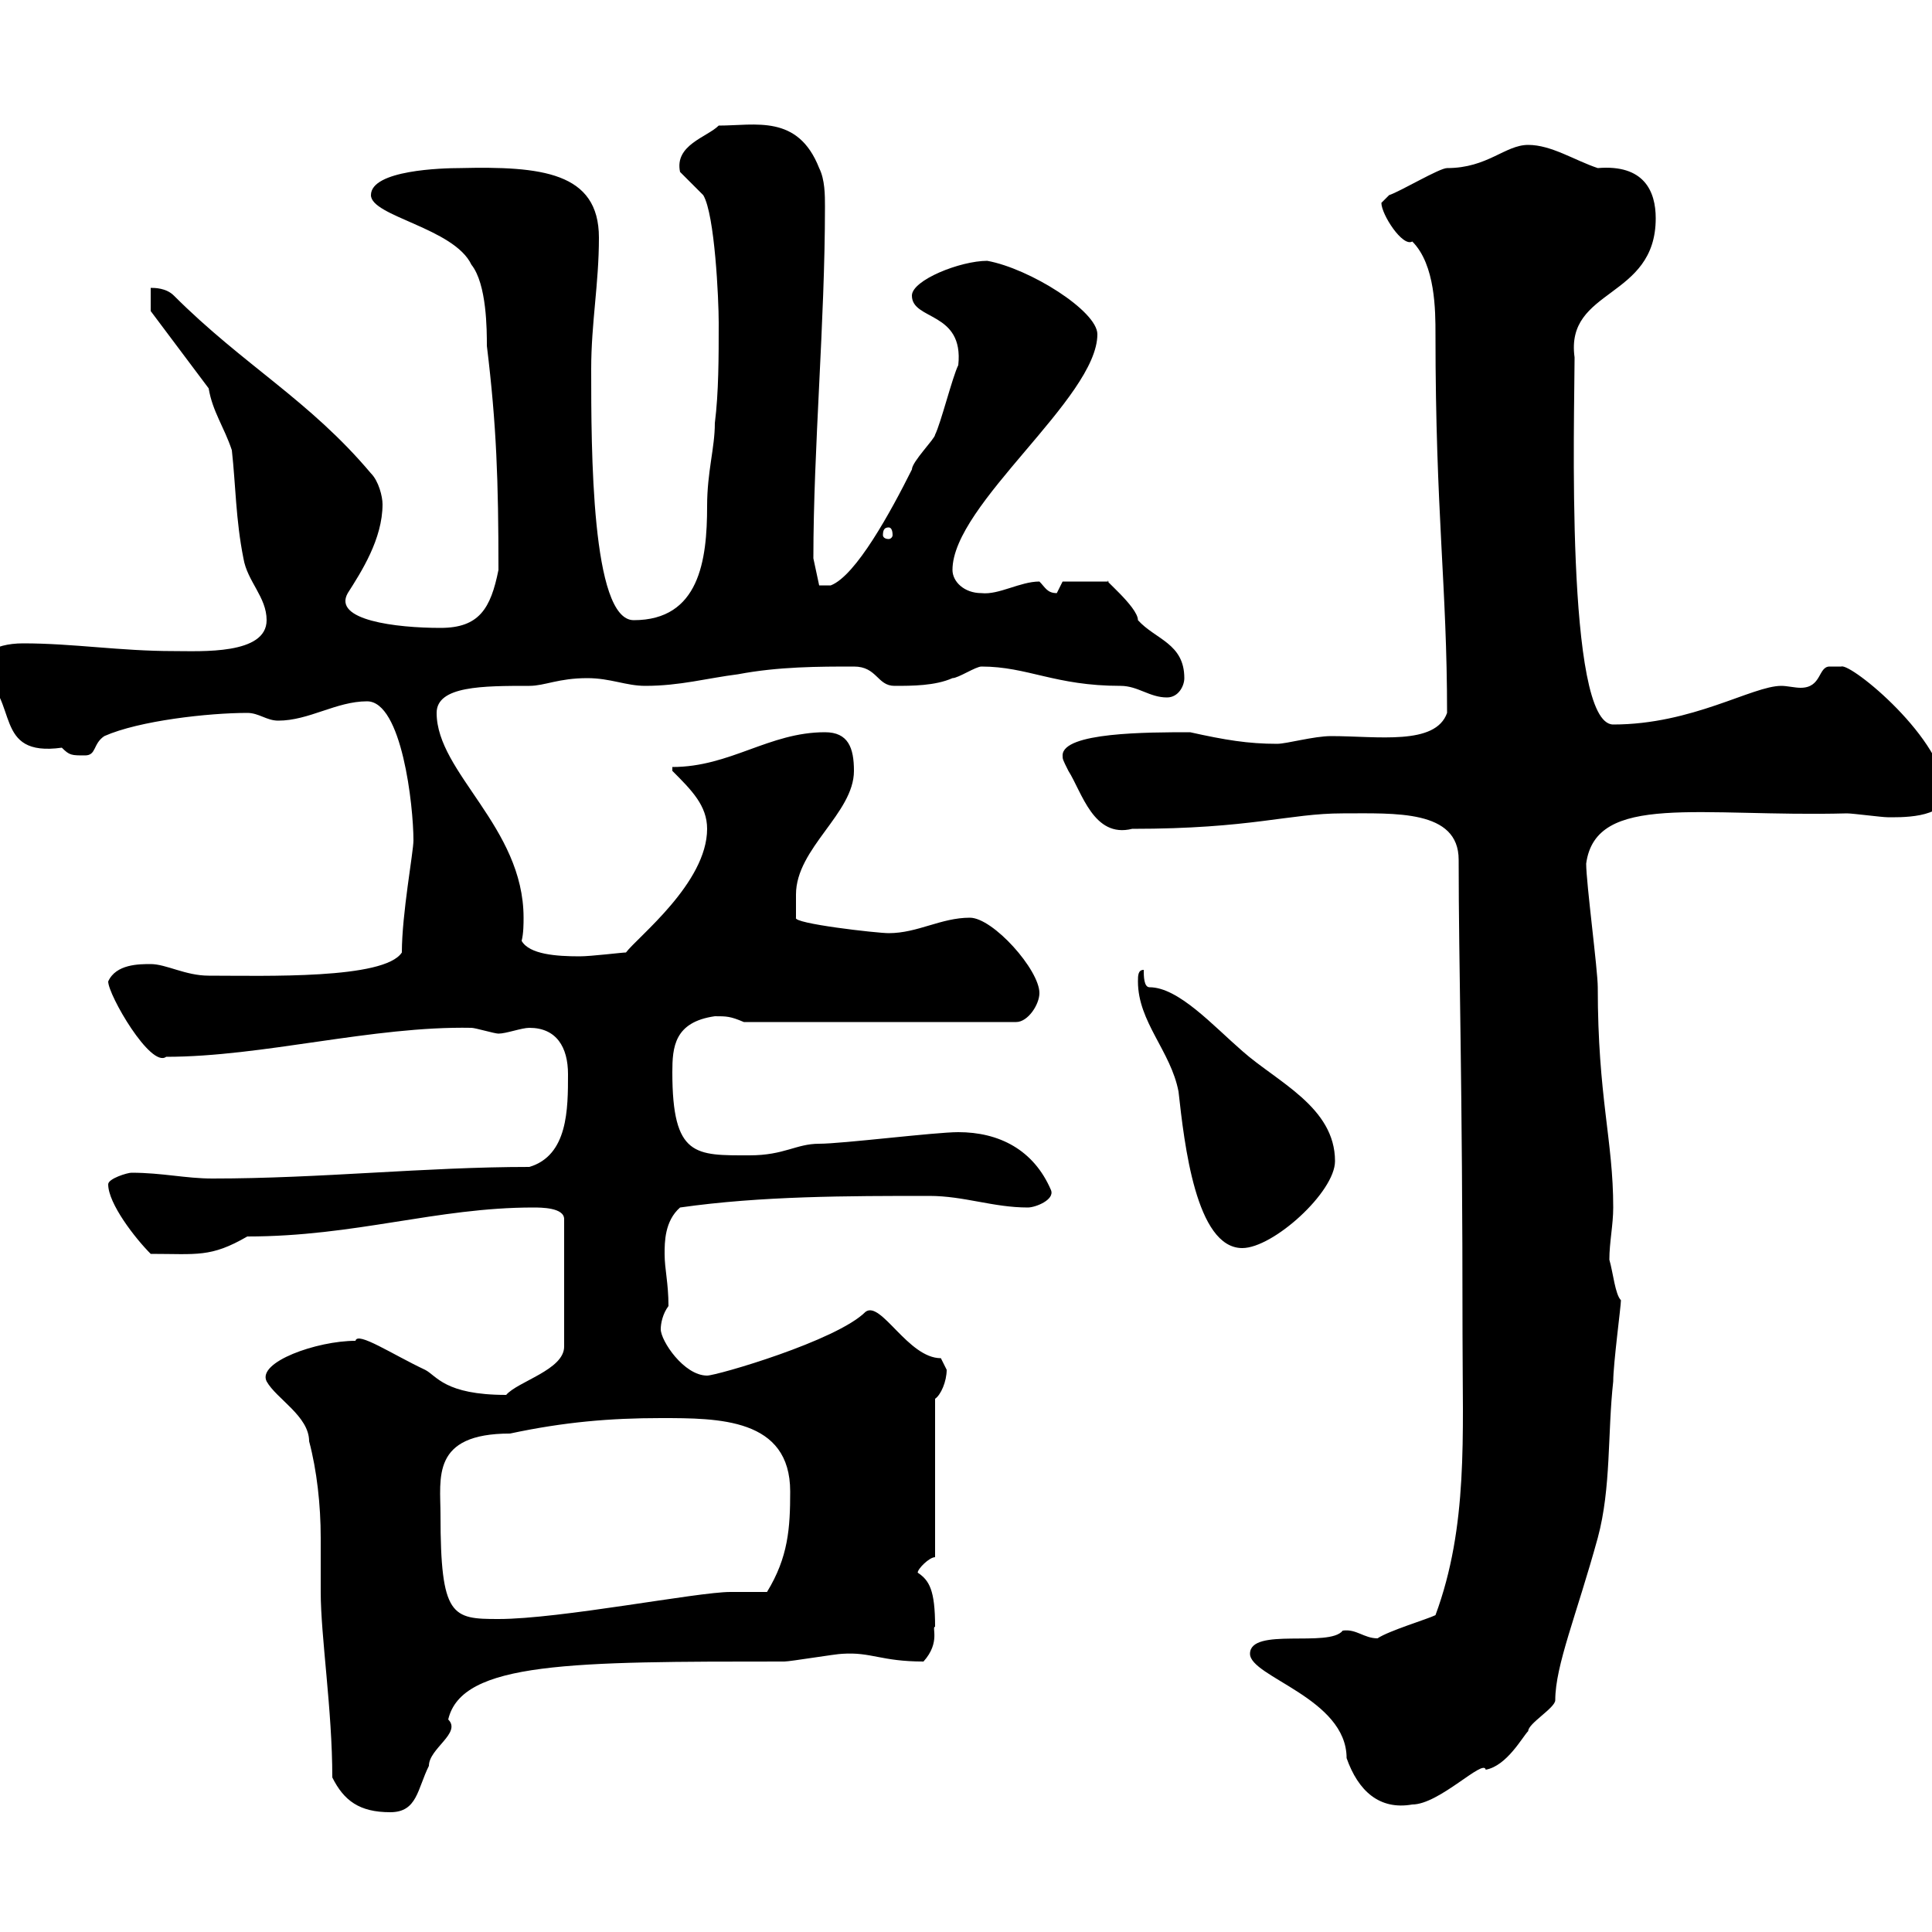 <svg xmlns="http://www.w3.org/2000/svg" xmlns:xlink="http://www.w3.org/1999/xlink" width="300" height="300"><path d="M51.60 276C53.40 279.60 55.80 281.40 60.60 281.40C64.80 281.40 64.80 277.80 66.60 274.20C66.60 271.50 71.70 269.10 69.60 267C71.70 258 88.80 258 121.80 258C122.70 258 129.90 256.80 130.80 256.80C135.30 256.50 136.80 258 143.40 258C146.10 255 144.60 252.60 145.20 252.60C145.20 246.90 144.30 245.40 142.50 244.20C142.50 243.60 144.30 241.80 145.20 241.80L145.20 217.20C146.10 216.60 147 214.50 147 212.70C147 212.70 146.10 210.90 146.10 210.90C141 210.90 136.80 201.90 134.40 203.70C129.90 208.20 111.30 213.60 109.80 213.60C106.20 213.60 102.60 208.20 102.60 206.40C102.60 205.50 102.90 204 103.80 202.80C103.80 199.20 103.20 197.10 103.20 194.70C103.20 192.90 103.20 189.60 105.60 187.50C118.20 185.70 131.70 185.70 144.30 185.70C149.70 185.70 154.20 187.50 159.60 187.50C160.80 187.50 163.80 186.30 163.20 184.80C160.50 178.50 155.10 175.80 148.80 175.80C145.20 175.80 130.80 177.60 127.20 177.60C123.60 177.60 121.80 179.40 116.40 179.40C108 179.40 104.40 179.70 104.40 166.50C104.40 162.60 104.70 158.70 111 157.80C112.80 157.80 113.40 157.80 115.50 158.70L157.80 158.70C159.60 158.70 161.40 156 161.40 154.20C161.40 150.60 154.20 142.50 150.60 142.50C146.10 142.50 142.50 144.90 138 144.90C136.20 144.90 123 143.40 123.60 142.50C123.60 141.30 123.60 139.50 123.60 138.90C123.60 131.70 132.60 126.30 132.60 119.70C132.60 116.10 131.70 113.70 128.10 113.70C119.40 113.70 113.40 119.10 104.40 119.10L104.40 119.70C107.40 122.70 109.80 125.10 109.80 128.70C109.80 137.10 99 145.50 97.20 147.90C96.60 147.90 91.80 148.50 90 148.50C86.40 148.50 82.20 148.20 81 146.10C81.30 144.90 81.30 143.40 81.30 142.50C81.30 128.40 67.80 120 67.80 110.70C67.80 106.50 75 106.50 82.20 106.50C84.60 106.50 86.70 105.30 91.20 105.30C94.80 105.30 97.20 106.50 100.20 106.50C105.60 106.50 109.80 105.30 114.60 104.70C120.90 103.50 127.20 103.50 132.60 103.50C136.20 103.50 136.20 106.50 138.90 106.50C141.60 106.50 145.20 106.50 147.90 105.30C148.80 105.30 151.50 103.50 152.40 103.50C159.60 103.50 163.80 106.50 174 106.50C176.70 106.50 178.50 108.30 181.20 108.30C183 108.30 183.90 106.50 183.90 105.30C183.90 99.90 179.40 99.30 176.70 96.30C176.70 94.20 170.70 89.40 172.20 90.30L165 90.30C165 90.30 164.10 92.10 164.10 92.10C162.60 92.10 162.30 91.20 161.40 90.30C158.40 90.30 155.10 92.40 152.40 92.10C149.70 92.10 147.90 90.30 147.90 88.50C147.90 78.30 170.40 61.80 170.40 51.90C170.40 48.30 159.90 41.70 153.30 40.50C149.10 40.50 141.60 43.50 141.60 45.90C141.60 49.80 149.70 48.30 148.80 56.70C147.90 58.50 146.10 65.70 145.20 67.50C145.20 68.10 141.60 71.70 141.60 72.90C138.30 79.50 132.90 89.40 129 90.90L127.20 90.90L126.30 86.70C126.30 69.60 128.10 50.10 128.10 32.10C128.10 30.30 128.10 27.90 127.20 26.10C123.90 17.70 117.30 19.50 111.60 19.50C109.80 21.30 104.70 22.50 105.60 26.70C105.60 26.70 109.20 30.30 109.20 30.30C111 33.30 111.60 46.50 111.60 50.10C111.60 55.50 111.60 60.90 111 65.70C111 69.60 109.80 73.20 109.80 78.60C109.80 87 108.60 96.30 98.40 96.30C91.80 96.30 91.80 69.60 91.80 57.30C91.80 50.10 93 44.10 93 36.90C93 26.70 84 25.80 71.40 26.10C68.70 26.10 57.60 26.40 57.60 30.30C57.60 33.60 70.50 35.40 73.20 41.10C75.60 44.10 75.60 51.30 75.60 53.70C77.10 66 77.40 74.70 77.40 88.50C76.20 94.50 74.40 97.50 68.40 97.50C61.50 97.50 51.60 96.30 54 92.10C56.10 88.80 59.40 83.70 59.40 78.30C59.40 77.10 58.80 74.70 57.60 73.50C48 62.10 37.80 56.70 27 45.90C25.80 44.70 24 44.70 23.40 44.70L23.40 48.30L32.40 60.30C33 63.90 34.80 66.30 36 69.90C36.60 75.30 36.60 80.70 37.80 86.70C38.40 90.30 41.40 92.70 41.40 96.30C41.40 101.70 31.20 101.10 27 101.10C18.60 101.10 11.40 99.90 3.60 99.90C-1.20 99.90-3.90 102-3 104.70C3 108.60-1.20 117.60 9.60 116.10C10.80 117.30 11.10 117.30 13.20 117.30C15 117.30 14.40 115.50 16.20 114.30C21.60 111.90 32.40 110.70 38.40 110.70C40.20 110.70 41.40 111.90 43.20 111.90C48 111.90 52.20 108.90 57 108.90C62.40 108.90 64.20 125.10 64.20 130.50C64.20 132.30 62.40 141.90 62.40 147.90C59.70 152.10 41.10 151.50 32.40 151.50C28.80 151.50 25.80 149.70 23.40 149.70C21.60 149.70 18 149.70 16.80 152.40C16.80 154.50 23.40 165.90 25.80 164.10C40.80 164.10 57.90 159.30 73.20 159.60C73.80 159.60 76.80 160.50 77.40 160.50C78.60 160.50 81 159.60 82.20 159.60C86.40 159.60 88.20 162.60 88.20 166.80C88.20 172.20 88.20 179.40 82.20 181.20C66 181.20 49.80 183 33 183C28.80 183 25.20 182.10 20.40 182.10C19.80 182.10 16.80 183 16.80 183.90C16.80 186.90 21 192.30 23.40 194.70C30.60 194.70 32.70 195.30 38.40 192C55.20 192 67.80 187.50 82.80 187.50C84 187.50 87.60 187.50 87.60 189.30L87.60 209.10C87.60 212.70 80.40 214.50 78.60 216.60C69 216.60 67.80 213.60 66 212.70C60.90 210.30 55.50 206.70 55.20 208.20C49.20 208.20 39.90 211.50 41.40 214.50C42.90 217.20 48 219.90 48 223.80C49.20 228.30 49.80 233.70 49.80 238.80C49.80 241.80 49.80 244.50 49.80 247.20C49.80 254.10 51.60 265.50 51.60 276ZM194.10 256.80C194.10 260.40 209.10 263.70 209.10 273C210.90 278.10 214.20 281.10 219.30 280.20C223.50 280.20 230.40 273 230.70 274.80C234 274.20 236.40 269.70 237.30 268.80C237.30 267.60 241.50 265.20 241.50 264C241.50 258.60 244.80 250.80 248.10 238.80C250.20 231 249.60 222.60 250.50 214.50C250.50 211.80 251.70 202.80 251.70 201.90C250.80 201 250.50 197.70 249.90 195.60C249.90 192.90 250.50 190.20 250.50 187.50C250.50 177 248.10 170.40 248.10 153.30C248.10 150.60 246.30 137.10 246.30 134.10C247.80 123 264 126.90 286.80 126.30C287.70 126.30 292.20 126.90 293.10 126.90C294.60 126.90 302.10 127.20 302.10 123.30C302.10 114.90 287.40 102.90 285.90 103.50C285 103.50 284.40 103.50 284.10 103.50C282.30 103.50 282.90 106.80 279.60 106.80C278.70 106.80 277.50 106.50 276.60 106.50C272.10 106.50 262.80 112.50 250.50 112.50C243 112.50 244.50 64.20 244.50 55.50C243 44.70 257.10 46.50 257.10 33.90C257.10 29.70 255.30 25.50 248.10 26.10C244.50 24.90 240.90 22.50 237.30 22.50C233.70 22.50 231 26.10 224.70 26.10C223.50 26.10 217.50 29.70 215.70 30.30C215.70 30.30 214.50 31.50 214.50 31.50C214.50 33.30 217.80 38.40 219.30 37.50C222.90 41.10 222.90 48.30 222.90 51.90C222.90 79.80 224.70 90.90 224.70 110.70C222.90 115.80 213.90 114.30 206.70 114.30C204 114.30 199.80 115.50 198.30 115.50C193.80 115.50 190.20 114.90 184.80 113.70C178.20 113.70 165 113.70 165 117.30C165 117.90 165 117.90 165.90 119.70C168 123 169.80 130.20 175.80 128.70C194.40 128.70 200.10 126.30 208.50 126.30C216.60 126.30 226.50 125.70 226.50 133.50C226.50 150.30 227.10 167.10 227.10 207.30C227.10 222.90 228 237 222.90 250.80C221.70 251.40 215.70 253.20 213.90 254.40C211.80 254.40 210.60 252.90 208.50 253.20C206.40 255.90 194.10 252.60 194.10 256.80ZM68.40 235.20C68.40 229.50 66.90 222.60 79.20 222.60C87.60 220.80 94.80 220.20 102.60 220.20C111.60 220.20 122.70 220.20 122.70 231.60C122.70 237.30 122.40 241.80 119.10 247.20C118.20 247.20 114.60 247.20 113.40 247.20C108.30 247.20 87 251.40 77.40 251.40C70.20 251.40 68.40 251.10 68.40 235.20ZM176.70 152.40C176.70 158.70 181.80 163.20 183 169.50C183.90 177.60 185.70 193.80 192.90 193.80C197.70 193.80 207.30 185.10 207.30 180.30C207.30 171.90 198.30 168 192.90 163.20C188.40 159.30 183 153.30 178.50 153.30C177.60 153.30 177.60 151.50 177.60 150.60C176.70 150.60 176.70 151.50 176.70 152.40ZM138 81.90C138.30 81.90 138.60 82.20 138.60 83.10C138.60 83.40 138.30 83.70 138 83.70C137.40 83.70 137.10 83.40 137.10 83.10C137.10 82.20 137.40 81.90 138 81.90Z"/></svg>